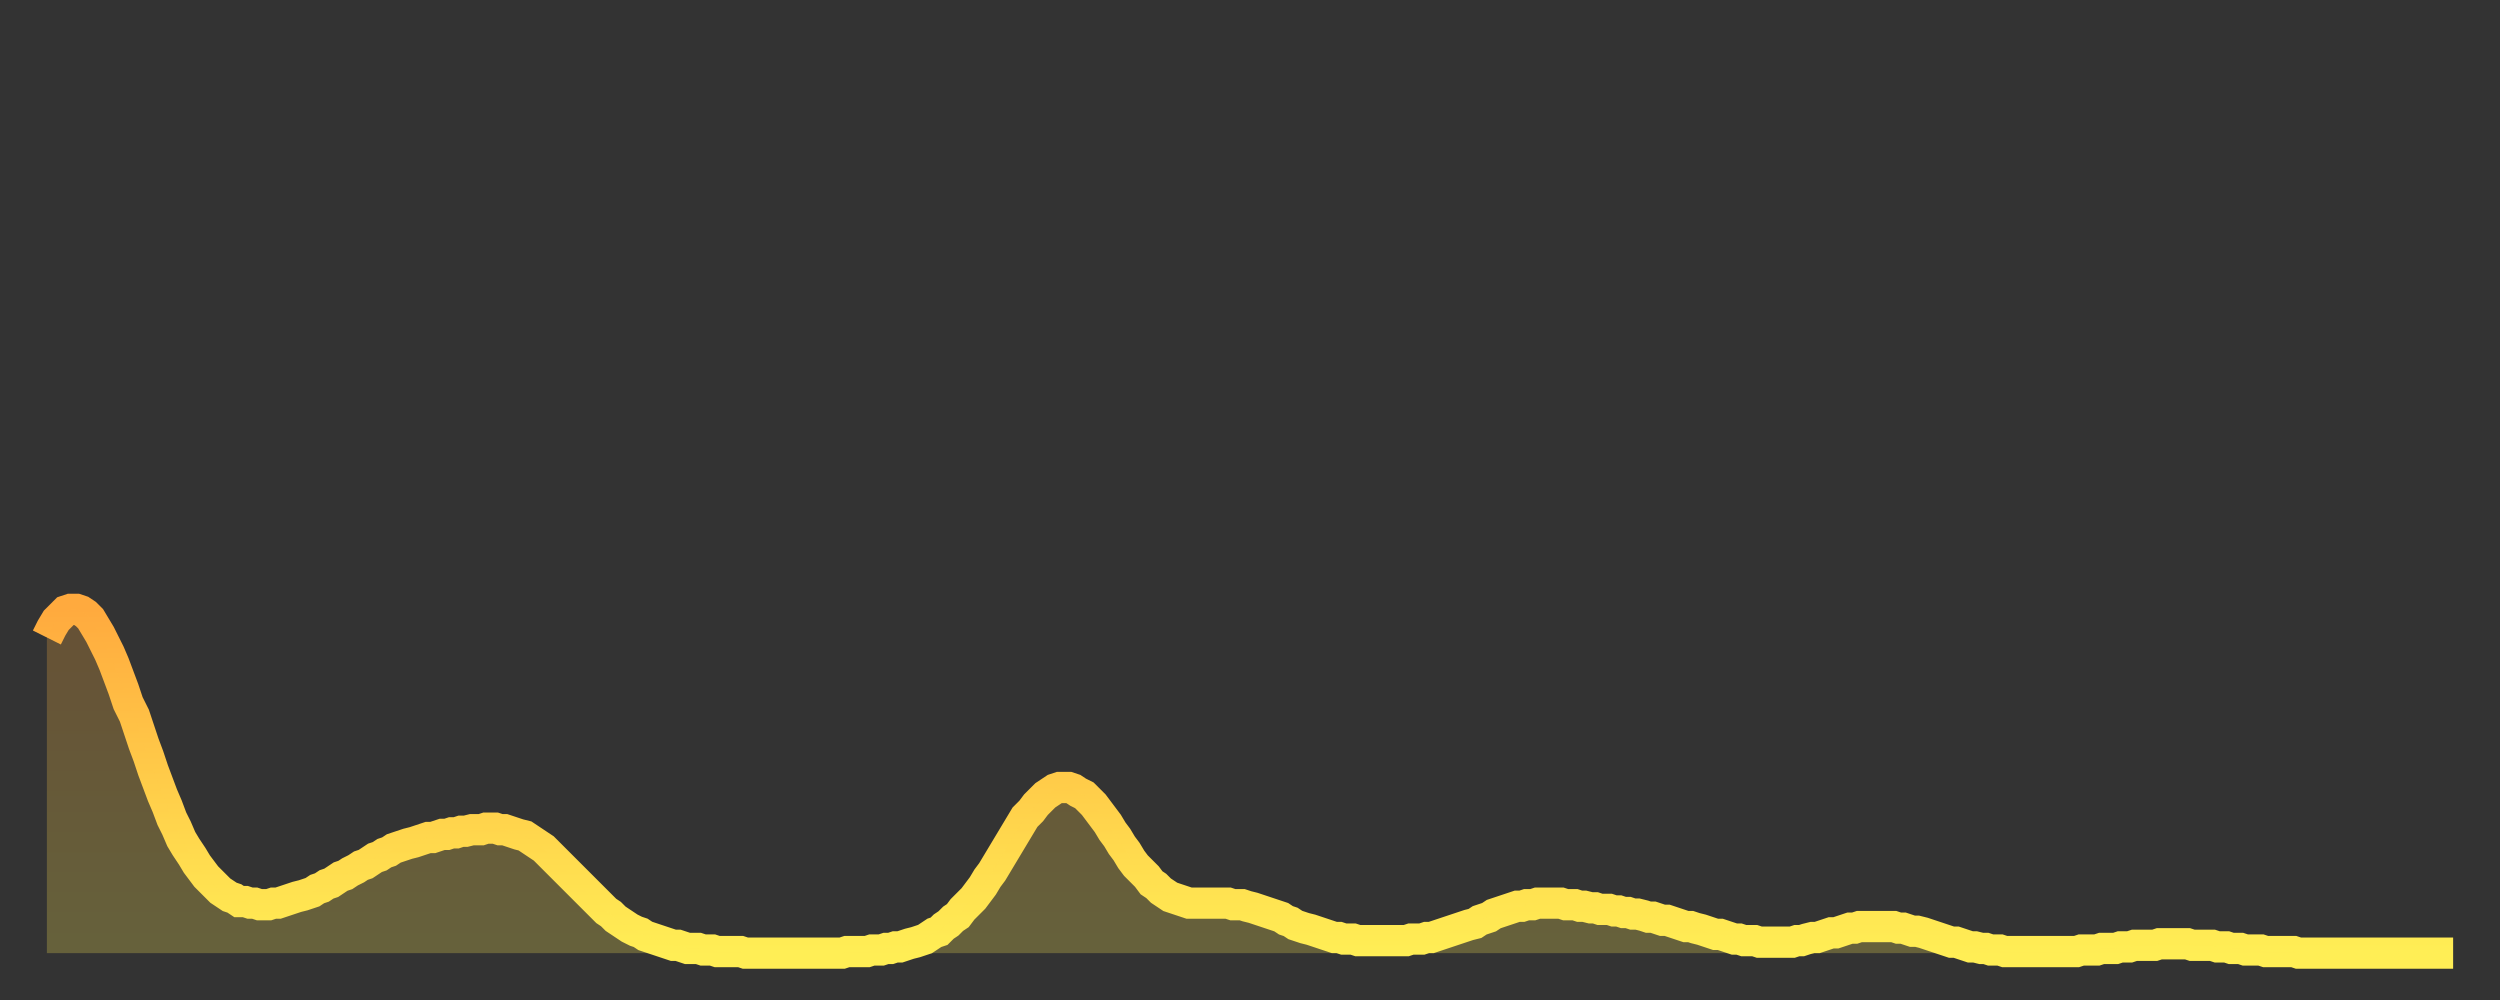 <?xml version="1.0" encoding="utf-8" ?>
<svg baseProfile="full" height="64" version="1.1" width="160" xmlns="http://www.w3.org/2000/svg" xmlns:ev="http://www.w3.org/2001/xml-events" xmlns:xlink="http://www.w3.org/1999/xlink"><rect width="100%" height="100%" fill="#333333" stroke="none"/><defs><linearGradient id="id57160" x1="0" x2="0" y1="0" y2="1"><stop offset="0%" stop-color="#ffaa3e" /><stop offset="50%" stop-color="#ffcc49" /><stop offset="100%" stop-color="#ffee55" /></linearGradient></defs><g transform="translate(3,3)"><g><path d="M 0.0 37.8 0.3 37.2 0.6 36.7 0.9 36.4 1.2 36.1 1.5 36.0 1.9 36.0 2.2 36.1 2.5 36.3 2.8 36.6 3.1 37.1 3.4 37.6 3.7 38.2 4.0 38.8 4.3 39.5 4.6 40.3 4.9 41.1 5.2 42.0 5.6 42.8 5.9 43.7 6.2 44.6 6.5 45.4 6.8 46.3 7.1 47.1 7.4 47.9 7.7 48.6 8.0 49.4 8.3 50.0 8.6 50.7 8.9 51.2 9.3 51.8 9.6 52.3 9.9 52.7 10.2 53.1 10.5 53.4 10.8 53.7 11.1 54.0 11.4 54.2 11.7 54.4 12.0 54.5 12.3 54.7 12.7 54.7 13.0 54.8 13.3 54.8 13.6 54.9 13.9 54.9 14.2 54.9 14.5 54.8 14.8 54.8 15.1 54.7 15.4 54.6 15.7 54.5 16.0 54.4 16.4 54.3 16.7 54.2 17.0 54.1 17.3 53.9 17.6 53.8 17.9 53.6 18.2 53.5 18.5 53.3 18.8 53.1 19.1 53.0 19.4 52.8 19.8 52.6 20.1 52.4 20.4 52.3 20.7 52.1 21.0 51.9 21.3 51.8 21.6 51.6 21.9 51.5 22.2 51.3 22.5 51.2 22.8 51.1 23.1 51.0 23.5 50.9 23.8 50.8 24.1 50.7 24.4 50.6 24.7 50.6 25.0 50.5 25.3 50.4 25.6 50.4 25.9 50.3 26.2 50.3 26.5 50.2 26.8 50.2 27.2 50.1 27.5 50.1 27.8 50.1 28.1 50.0 28.4 50.0 28.7 50.0 29.0 50.1 29.3 50.1 29.6 50.2 29.9 50.3 30.2 50.4 30.6 50.5 30.9 50.7 31.2 50.9 31.5 51.1 31.8 51.3 32.1 51.6 32.4 51.9 32.7 52.2 33.0 52.5 33.3 52.8 33.6 53.1 33.9 53.4 34.3 53.8 34.6 54.1 34.9 54.4 35.2 54.7 35.5 55.0 35.8 55.3 36.1 55.5 36.4 55.8 36.7 56.0 37.0 56.2 37.3 56.4 37.7 56.6 38.0 56.7 38.3 56.9 38.6 57.0 38.9 57.1 39.2 57.2 39.5 57.3 39.8 57.4 40.1 57.5 40.4 57.5 40.7 57.6 41.0 57.7 41.4 57.7 41.7 57.7 42.0 57.8 42.3 57.8 42.6 57.8 42.9 57.9 43.2 57.9 43.5 57.9 43.8 57.9 44.1 57.9 44.4 57.9 44.7 58.0 45.1 58.0 45.4 58.0 45.7 58.0 46.0 58.0 46.3 58.0 46.6 58.0 46.9 58.0 47.2 58.0 47.5 58.0 47.8 58.0 48.1 58.0 48.5 58.0 48.8 58.0 49.1 58.0 49.4 58.0 49.7 58.0 50.0 58.0 50.3 58.0 50.6 58.0 50.9 58.0 51.2 57.9 51.5 57.9 51.8 57.9 52.2 57.9 52.5 57.9 52.8 57.8 53.1 57.8 53.4 57.8 53.7 57.7 54.0 57.7 54.3 57.6 54.6 57.6 54.9 57.5 55.2 57.4 55.6 57.3 55.9 57.2 56.2 57.1 56.5 56.9 56.8 56.7 57.1 56.6 57.4 56.3 57.7 56.1 58.0 55.8 58.3 55.6 58.6 55.2 58.9 54.9 59.3 54.5 59.6 54.1 59.9 53.7 60.2 53.2 60.5 52.8 60.8 52.3 61.1 51.8 61.4 51.3 61.7 50.8 62.0 50.3 62.3 49.8 62.6 49.3 63.0 48.9 63.3 48.5 63.6 48.2 63.9 47.9 64.2 47.7 64.5 47.5 64.8 47.4 65.1 47.4 65.4 47.4 65.7 47.5 66.0 47.7 66.4 47.9 66.7 48.2 67.0 48.5 67.3 48.9 67.6 49.3 67.9 49.7 68.2 50.2 68.5 50.6 68.8 51.1 69.1 51.5 69.4 52.0 69.7 52.4 70.1 52.8 70.4 53.1 70.7 53.5 71.0 53.7 71.3 54.0 71.6 54.2 71.9 54.4 72.2 54.5 72.5 54.6 72.8 54.7 73.1 54.8 73.5 54.8 73.8 54.8 74.1 54.8 74.4 54.8 74.7 54.8 75.0 54.8 75.3 54.8 75.6 54.8 75.9 54.9 76.2 54.9 76.5 54.9 76.8 55.0 77.2 55.1 77.5 55.2 77.8 55.3 78.1 55.4 78.4 55.5 78.7 55.6 79.0 55.7 79.3 55.9 79.6 56.0 79.9 56.2 80.2 56.3 80.5 56.4 80.9 56.5 81.2 56.6 81.5 56.7 81.8 56.8 82.1 56.9 82.4 57.0 82.7 57.0 83.0 57.1 83.3 57.1 83.6 57.1 83.9 57.2 84.3 57.2 84.6 57.2 84.9 57.2 85.2 57.2 85.5 57.2 85.8 57.2 86.1 57.2 86.4 57.2 86.7 57.2 87.0 57.2 87.3 57.1 87.6 57.1 88.0 57.1 88.3 57.0 88.6 57.0 88.9 56.9 89.2 56.8 89.5 56.7 89.8 56.6 90.1 56.5 90.4 56.4 90.7 56.3 91.0 56.2 91.4 56.1 91.7 55.9 92.0 55.8 92.3 55.7 92.6 55.5 92.9 55.4 93.2 55.3 93.5 55.2 93.8 55.1 94.1 55.0 94.4 55.0 94.7 54.9 95.1 54.9 95.4 54.8 95.7 54.8 96.0 54.8 96.3 54.8 96.6 54.8 96.9 54.8 97.2 54.9 97.5 54.9 97.8 54.9 98.1 55.0 98.4 55.0 98.8 55.1 99.1 55.1 99.4 55.2 99.7 55.2 100.0 55.2 100.3 55.3 100.6 55.3 100.9 55.4 101.2 55.4 101.5 55.5 101.8 55.5 102.2 55.6 102.5 55.7 102.8 55.7 103.1 55.8 103.4 55.9 103.7 55.9 104.0 56.0 104.3 56.1 104.6 56.2 104.9 56.3 105.2 56.3 105.5 56.4 105.9 56.5 106.2 56.6 106.5 56.7 106.8 56.8 107.1 56.8 107.4 56.9 107.7 57.0 108.0 57.1 108.3 57.1 108.6 57.2 108.9 57.2 109.3 57.2 109.6 57.3 109.9 57.3 110.2 57.3 110.5 57.3 110.8 57.3 111.1 57.3 111.4 57.3 111.7 57.3 112.0 57.2 112.3 57.2 112.6 57.1 113.0 57.0 113.3 57.0 113.6 56.9 113.9 56.8 114.2 56.7 114.5 56.7 114.8 56.6 115.1 56.5 115.4 56.4 115.7 56.4 116.0 56.3 116.3 56.3 116.7 56.3 117.0 56.3 117.3 56.3 117.6 56.3 117.9 56.3 118.2 56.3 118.5 56.4 118.8 56.4 119.1 56.5 119.4 56.6 119.7 56.6 120.1 56.7 120.4 56.8 120.7 56.9 121.0 57.0 121.3 57.1 121.6 57.2 121.9 57.3 122.2 57.3 122.5 57.4 122.8 57.5 123.1 57.6 123.4 57.6 123.8 57.7 124.1 57.7 124.4 57.8 124.7 57.8 125.0 57.8 125.3 57.9 125.6 57.9 125.9 57.9 126.2 57.9 126.5 57.9 126.8 57.9 127.2 57.9 127.5 57.9 127.8 57.9 128.1 57.9 128.4 57.9 128.7 57.9 129.0 57.9 129.3 57.9 129.6 57.9 129.9 57.9 130.2 57.8 130.5 57.8 130.9 57.8 131.2 57.8 131.5 57.7 131.8 57.7 132.1 57.7 132.4 57.7 132.7 57.6 133.0 57.6 133.3 57.6 133.6 57.5 133.9 57.5 134.2 57.5 134.6 57.5 134.9 57.5 135.2 57.4 135.5 57.4 135.8 57.4 136.1 57.4 136.4 57.4 136.7 57.4 137.0 57.4 137.3 57.5 137.6 57.5 138.0 57.5 138.3 57.5 138.6 57.5 138.9 57.6 139.2 57.6 139.5 57.6 139.8 57.7 140.1 57.7 140.4 57.7 140.7 57.8 141.0 57.8 141.3 57.8 141.7 57.8 142.0 57.9 142.3 57.9 142.6 57.9 142.9 57.9 143.2 57.9 143.5 57.9 143.8 57.9 144.1 58.0 144.4 58.0 144.7 58.0 145.1 58.0 145.4 58.0 145.7 58.0 146.0 58.0 146.3 58.0 146.6 58.0 146.9 58.0 147.2 58.0 147.5 58.0 147.8 58.0 148.1 58.0 148.4 58.0 148.8 58.0 149.1 58.0 149.4 58.0 149.7 58.0 150.0 58.0 150.3 58.0 150.6 58.0 150.9 58.0 151.2 58.0 151.5 58.0 151.8 58.0 152.1 58.0 152.5 58.0 152.8 58.0 153.1 58.0 153.4 58.0 153.7 58.0 154.0 58.0" fill="none" id="graph-curve" opacity="1" stroke="url(#id57160)" stroke-width="2" /><path d="M 0 58 L 0.0 37.8 0.3 37.2 0.6 36.7 0.9 36.4 1.2 36.1 1.5 36.0 1.9 36.0 2.2 36.1 2.5 36.3 2.8 36.6 3.1 37.1 3.4 37.6 3.7 38.2 4.0 38.8 4.3 39.5 4.6 40.3 4.9 41.1 5.2 42.0 5.6 42.8 5.9 43.7 6.2 44.6 6.5 45.4 6.8 46.3 7.1 47.1 7.4 47.9 7.7 48.6 8.0 49.4 8.3 50.0 8.6 50.7 8.9 51.2 9.3 51.8 9.6 52.3 9.9 52.7 10.2 53.1 10.5 53.4 10.8 53.7 11.1 54.0 11.4 54.2 11.7 54.4 12.0 54.5 12.3 54.7 12.7 54.7 13.0 54.8 13.3 54.8 13.6 54.9 13.9 54.9 14.2 54.9 14.5 54.8 14.8 54.8 15.1 54.7 15.4 54.6 15.7 54.5 16.0 54.4 16.4 54.3 16.7 54.2 17.0 54.1 17.3 53.9 17.6 53.8 17.9 53.6 18.2 53.5 18.5 53.3 18.8 53.1 19.1 53.0 19.4 52.8 19.8 52.6 20.1 52.4 20.4 52.3 20.7 52.1 21.0 51.9 21.3 51.8 21.6 51.6 21.9 51.5 22.2 51.3 22.5 51.2 22.8 51.1 23.1 51.0 23.5 50.9 23.8 50.8 24.1 50.7 24.4 50.6 24.7 50.6 25.0 50.5 25.3 50.4 25.6 50.4 25.9 50.3 26.2 50.3 26.5 50.2 26.8 50.2 27.2 50.1 27.5 50.1 27.8 50.1 28.1 50.0 28.4 50.0 28.7 50.0 29.0 50.1 29.3 50.1 29.6 50.2 29.9 50.3 30.2 50.4 30.6 50.5 30.9 50.7 31.2 50.9 31.5 51.1 31.8 51.3 32.1 51.6 32.4 51.9 32.7 52.2 33.0 52.5 33.3 52.8 33.6 53.1 33.9 53.4 34.3 53.8 34.6 54.1 34.9 54.4 35.2 54.7 35.5 55.0 35.8 55.3 36.1 55.5 36.4 55.8 36.7 56.0 37.0 56.2 37.3 56.4 37.7 56.6 38.0 56.7 38.3 56.9 38.6 57.0 38.9 57.1 39.2 57.2 39.5 57.3 39.8 57.4 40.1 57.5 40.4 57.5 40.7 57.6 41.0 57.7 41.4 57.7 41.7 57.7 42.0 57.8 42.3 57.8 42.6 57.8 42.9 57.9 43.2 57.9 43.5 57.9 43.8 57.9 44.1 57.9 44.4 57.9 44.7 58.0 45.1 58.0 45.4 58.0 45.7 58.0 46.0 58.0 46.3 58.0 46.6 58.0 46.9 58.0 47.2 58.0 47.5 58.0 47.8 58.0 48.1 58.0 48.5 58.0 48.8 58.0 49.1 58.0 49.4 58.0 49.7 58.0 50.0 58.0 50.3 58.0 50.6 58.0 50.9 58.0 51.2 57.9 51.5 57.9 51.8 57.9 52.2 57.9 52.5 57.9 52.8 57.8 53.1 57.8 53.4 57.8 53.7 57.7 54.0 57.7 54.3 57.6 54.6 57.6 54.9 57.5 55.2 57.4 55.6 57.3 55.9 57.2 56.2 57.1 56.5 56.9 56.8 56.7 57.1 56.6 57.4 56.3 57.7 56.1 58.0 55.8 58.3 55.6 58.6 55.2 58.9 54.9 59.3 54.5 59.6 54.1 59.9 53.7 60.2 53.2 60.5 52.8 60.8 52.3 61.1 51.8 61.4 51.3 61.7 50.8 62.0 50.3 62.3 49.8 62.6 49.3 63.0 48.9 63.3 48.5 63.6 48.2 63.9 47.9 64.2 47.7 64.5 47.5 64.8 47.4 65.1 47.4 65.4 47.4 65.7 47.5 66.0 47.7 66.4 47.9 66.7 48.2 67.0 48.5 67.3 48.9 67.6 49.3 67.9 49.7 68.2 50.2 68.5 50.6 68.8 51.1 69.1 51.5 69.4 52.0 69.7 52.4 70.1 52.8 70.4 53.1 70.7 53.5 71.0 53.7 71.3 54.0 71.6 54.2 71.9 54.4 72.2 54.5 72.5 54.6 72.8 54.7 73.1 54.8 73.5 54.8 73.8 54.8 74.1 54.8 74.4 54.8 74.7 54.8 75.0 54.8 75.3 54.8 75.6 54.8 75.9 54.9 76.2 54.9 76.5 54.9 76.8 55.0 77.2 55.1 77.5 55.2 77.8 55.3 78.1 55.4 78.4 55.5 78.7 55.6 79.0 55.7 79.3 55.9 79.6 56.0 79.9 56.2 80.2 56.3 80.5 56.4 80.9 56.5 81.2 56.6 81.5 56.7 81.8 56.8 82.1 56.9 82.4 57.0 82.7 57.0 83.0 57.1 83.3 57.1 83.6 57.1 83.9 57.2 84.3 57.2 84.6 57.2 84.9 57.2 85.2 57.2 85.5 57.2 85.8 57.2 86.1 57.2 86.4 57.2 86.7 57.2 87.0 57.2 87.3 57.1 87.6 57.1 88.0 57.1 88.3 57.0 88.6 57.0 88.9 56.9 89.2 56.8 89.5 56.7 89.8 56.6 90.1 56.5 90.4 56.4 90.7 56.3 91.0 56.2 91.4 56.1 91.7 55.9 92.0 55.8 92.3 55.7 92.6 55.5 92.9 55.4 93.2 55.3 93.5 55.2 93.8 55.1 94.1 55.0 94.4 55.0 94.7 54.9 95.1 54.9 95.4 54.8 95.7 54.8 96.0 54.8 96.3 54.8 96.6 54.8 96.9 54.8 97.2 54.9 97.5 54.9 97.8 54.9 98.1 55.0 98.4 55.0 98.8 55.1 99.1 55.1 99.4 55.2 99.7 55.2 100.0 55.2 100.3 55.3 100.6 55.3 100.9 55.4 101.2 55.4 101.5 55.5 101.8 55.5 102.2 55.6 102.5 55.7 102.8 55.7 103.1 55.8 103.4 55.9 103.7 55.9 104.0 56.0 104.3 56.1 104.6 56.2 104.9 56.3 105.2 56.3 105.5 56.4 105.9 56.5 106.2 56.6 106.5 56.7 106.8 56.8 107.1 56.8 107.4 56.9 107.7 57.0 108.0 57.1 108.3 57.1 108.6 57.2 108.9 57.2 109.3 57.2 109.6 57.3 109.9 57.3 110.2 57.3 110.5 57.3 110.8 57.3 111.1 57.3 111.4 57.3 111.7 57.3 112.0 57.2 112.3 57.2 112.6 57.1 113.0 57.0 113.3 57.0 113.6 56.9 113.9 56.8 114.2 56.7 114.5 56.7 114.8 56.6 115.1 56.5 115.4 56.4 115.7 56.4 116.0 56.3 116.3 56.3 116.7 56.3 117.0 56.3 117.3 56.3 117.6 56.3 117.9 56.3 118.2 56.3 118.5 56.4 118.8 56.4 119.1 56.5 119.4 56.6 119.7 56.6 120.1 56.7 120.4 56.8 120.7 56.9 121.0 57.0 121.3 57.1 121.6 57.2 121.9 57.3 122.2 57.3 122.5 57.4 122.8 57.5 123.1 57.6 123.4 57.6 123.8 57.7 124.1 57.7 124.4 57.8 124.7 57.8 125.0 57.8 125.3 57.9 125.6 57.9 125.9 57.9 126.2 57.9 126.5 57.9 126.8 57.9 127.2 57.9 127.5 57.9 127.8 57.9 128.1 57.9 128.4 57.9 128.7 57.9 129.0 57.9 129.3 57.9 129.6 57.9 129.9 57.9 130.2 57.8 130.5 57.8 130.9 57.8 131.2 57.8 131.5 57.7 131.8 57.7 132.1 57.7 132.4 57.7 132.7 57.6 133.0 57.6 133.3 57.6 133.6 57.5 133.9 57.5 134.2 57.5 134.6 57.5 134.9 57.5 135.2 57.4 135.5 57.4 135.8 57.4 136.1 57.4 136.4 57.4 136.7 57.4 137.0 57.4 137.3 57.5 137.6 57.5 138.0 57.5 138.3 57.5 138.6 57.5 138.9 57.6 139.2 57.6 139.5 57.6 139.8 57.7 140.1 57.7 140.4 57.7 140.7 57.8 141.0 57.8 141.3 57.8 141.7 57.8 142.0 57.9 142.3 57.9 142.6 57.9 142.9 57.9 143.2 57.9 143.5 57.9 143.8 57.9 144.1 58.0 144.4 58.0 144.7 58.0 145.1 58.0 145.4 58.0 145.7 58.0 146.0 58.0 146.3 58.0 146.6 58.0 146.9 58.0 147.2 58.0 147.5 58.0 147.8 58.0 148.1 58.0 148.4 58.0 148.8 58.0 149.1 58.0 149.4 58.0 149.7 58.0 150.0 58.0 150.3 58.0 150.6 58.0 150.9 58.0 151.2 58.0 151.5 58.0 151.8 58.0 152.1 58.0 152.5 58.0 152.8 58.0 153.1 58.0 153.4 58.0 153.7 58.0 154.0 58.0 154 58" fill="url(#id57160)" fill-opacity=".25" id="graph-shadow" /></g></g></svg>